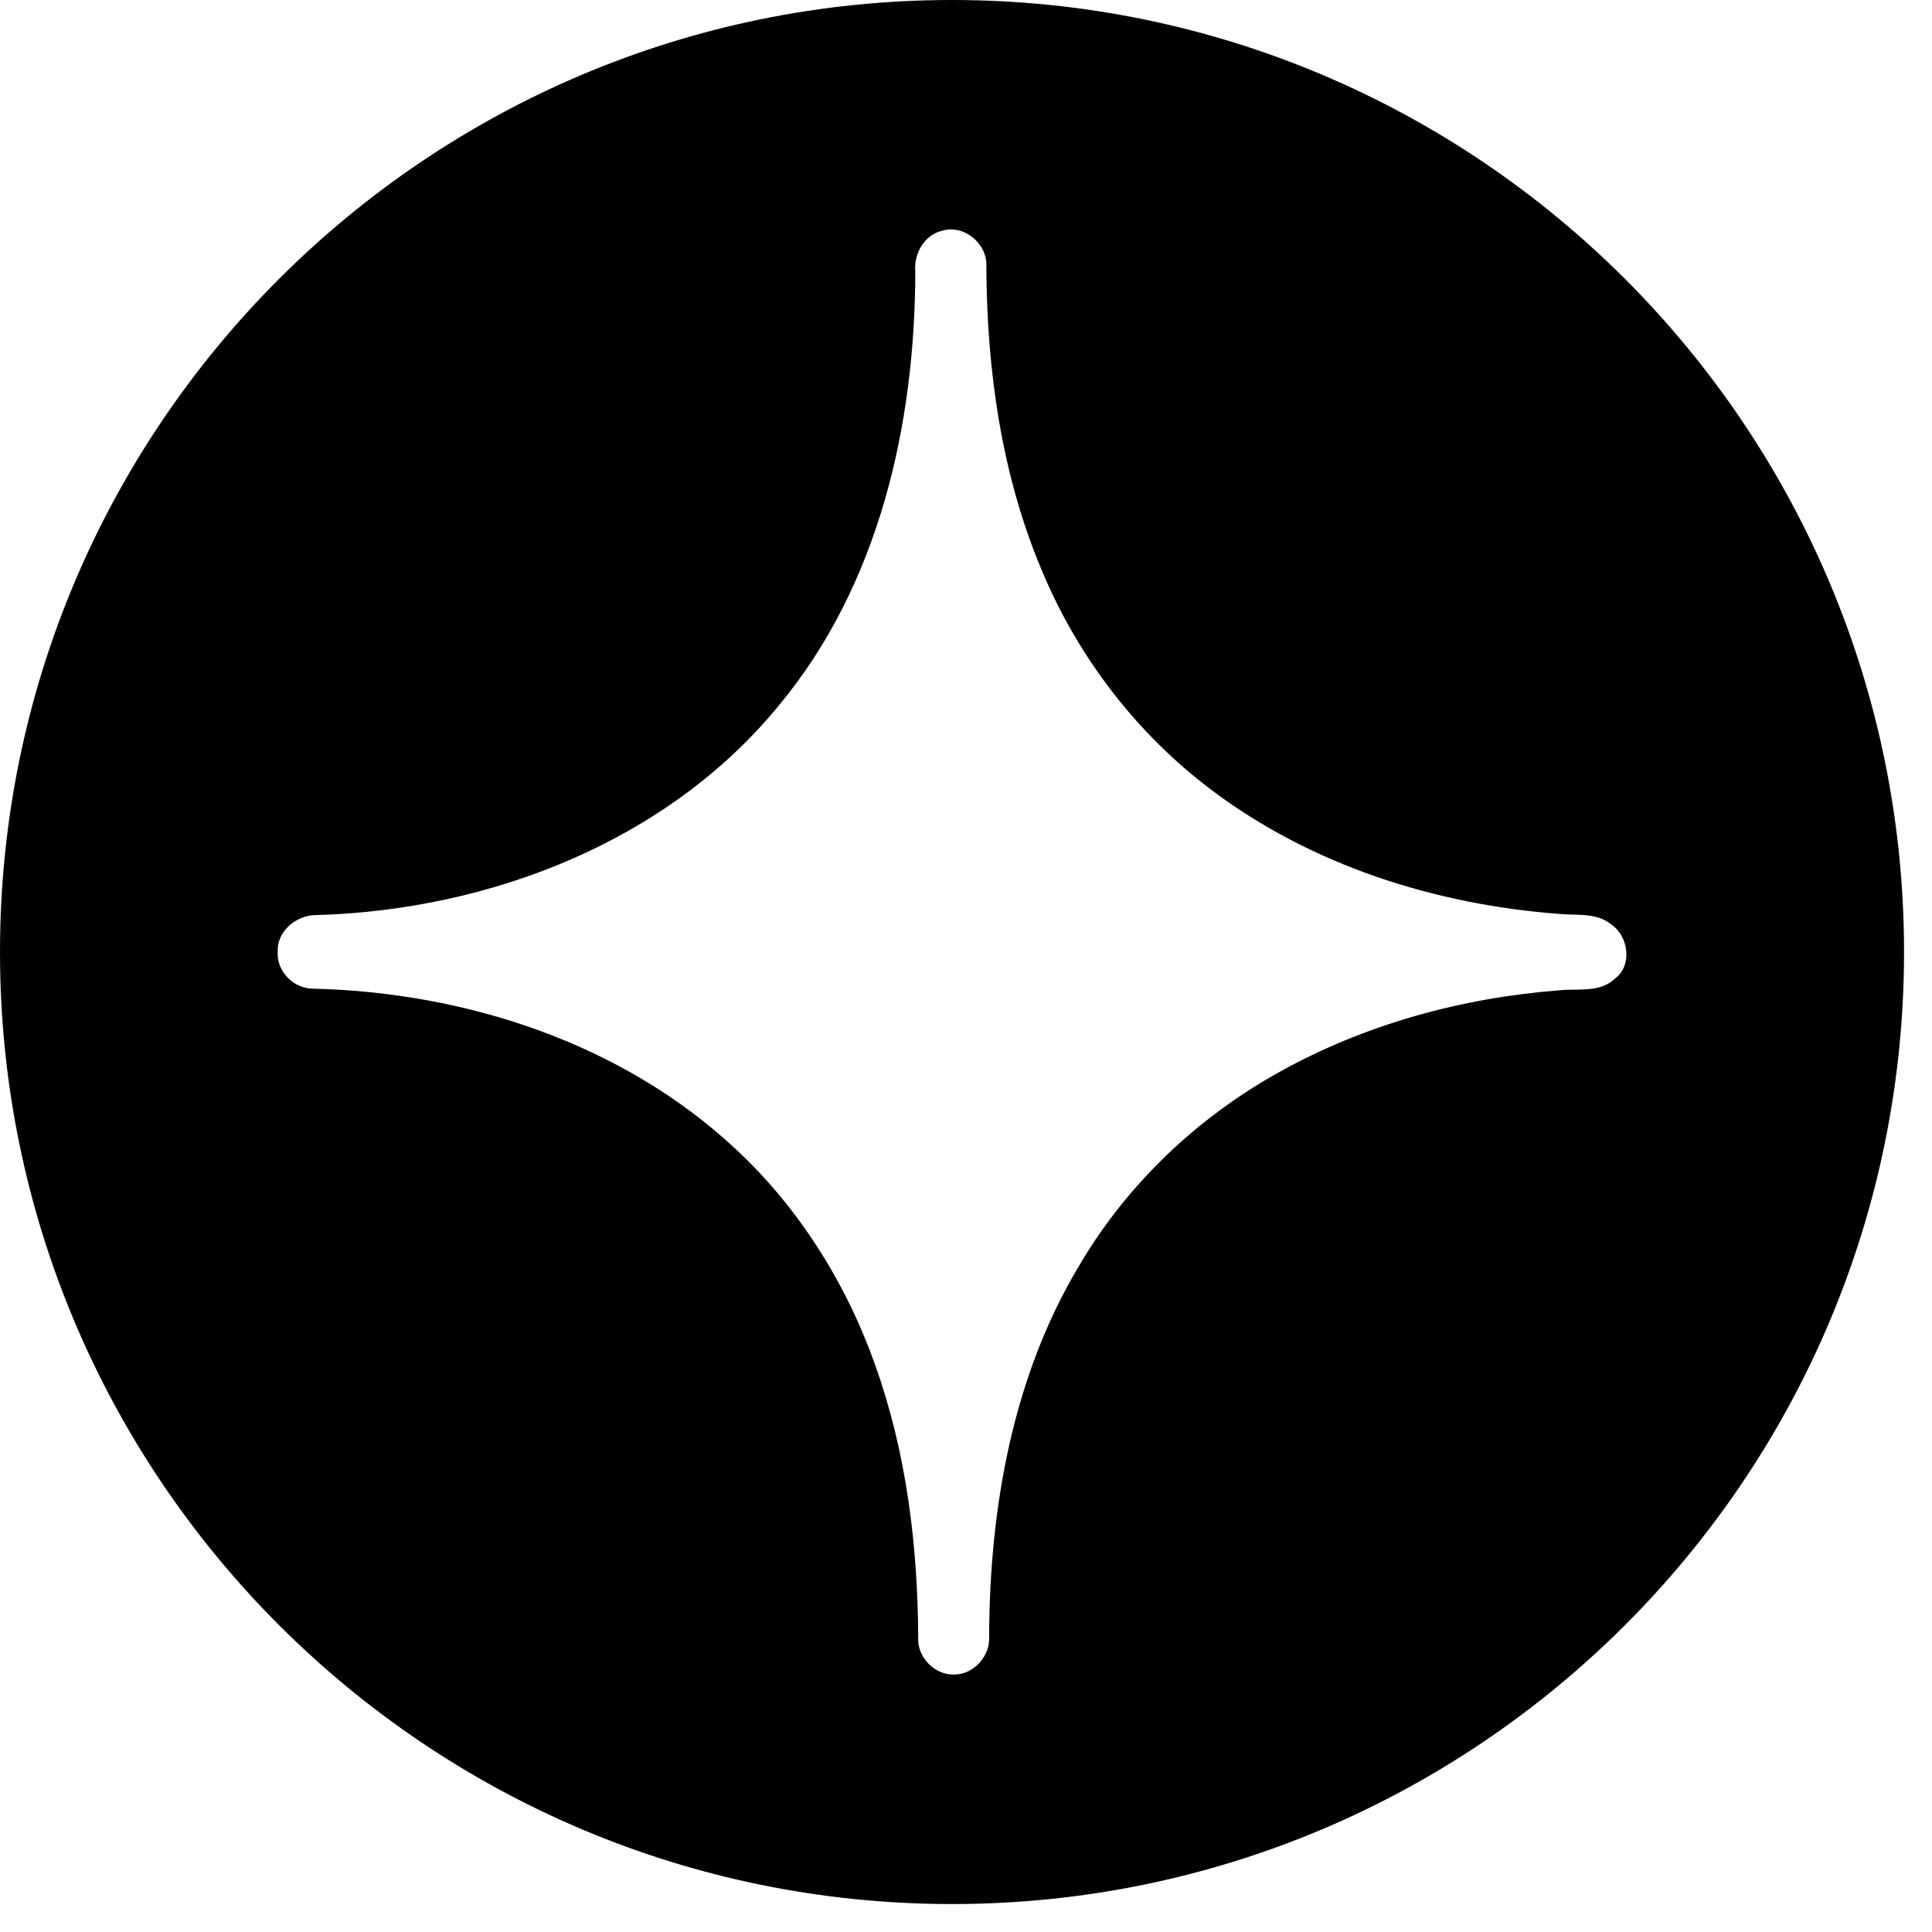 <?xml version="1.0" encoding="UTF-8" standalone="no"?>
<!DOCTYPE svg PUBLIC "-//W3C//DTD SVG 1.1//EN" "http://www.w3.org/Graphics/SVG/1.1/DTD/svg11.dtd">
<svg width="100%" height="100%" viewBox="0 0 47 47" version="1.1" xmlns="http://www.w3.org/2000/svg" xmlns:xlink="http://www.w3.org/1999/xlink" xml:space="preserve" xmlns:serif="http://www.serif.com/" style="fill-rule:evenodd;clip-rule:evenodd;stroke-linejoin:round;stroke-miterlimit:2;">
    <g transform="matrix(1,0,0,1,-735.586,-594.044)">
        <path d="M758.746,594.044C771.528,594.044 781.906,604.422 781.906,617.204C781.906,629.986 771.528,640.364 758.746,640.364C745.964,640.364 735.586,629.986 735.586,617.204C735.586,604.422 745.964,594.044 758.746,594.044ZM758.521,599.653C758.077,599.75 757.811,600.213 757.852,600.648C757.849,604.374 756.969,608.271 754.544,611.193C751.835,614.513 747.51,616.179 743.303,616.305C742.82,616.289 742.321,616.684 742.342,617.192C742.308,617.67 742.723,618.091 743.196,618.095C746.913,618.183 750.708,619.416 753.463,621.978C755.025,623.424 756.184,625.281 756.888,627.284C757.637,629.39 757.911,631.638 757.923,633.865C757.888,634.354 758.328,634.809 758.82,634.78C759.288,634.767 759.677,634.324 759.649,633.858C759.659,630.738 760.219,627.526 761.847,624.82C763.003,622.854 764.711,621.233 766.701,620.128C768.785,618.964 771.139,618.32 773.512,618.136C773.967,618.085 774.505,618.204 774.87,617.853C775.31,617.529 775.204,616.803 774.769,616.523C774.414,616.239 773.94,616.319 773.52,616.277C770.501,616.051 767.485,615.094 765.052,613.257C763.243,611.895 761.819,610.039 760.944,607.953C759.951,605.615 759.592,603.055 759.581,600.53C759.615,599.985 759.053,599.504 758.521,599.653Z"/>
    </g>
</svg>
